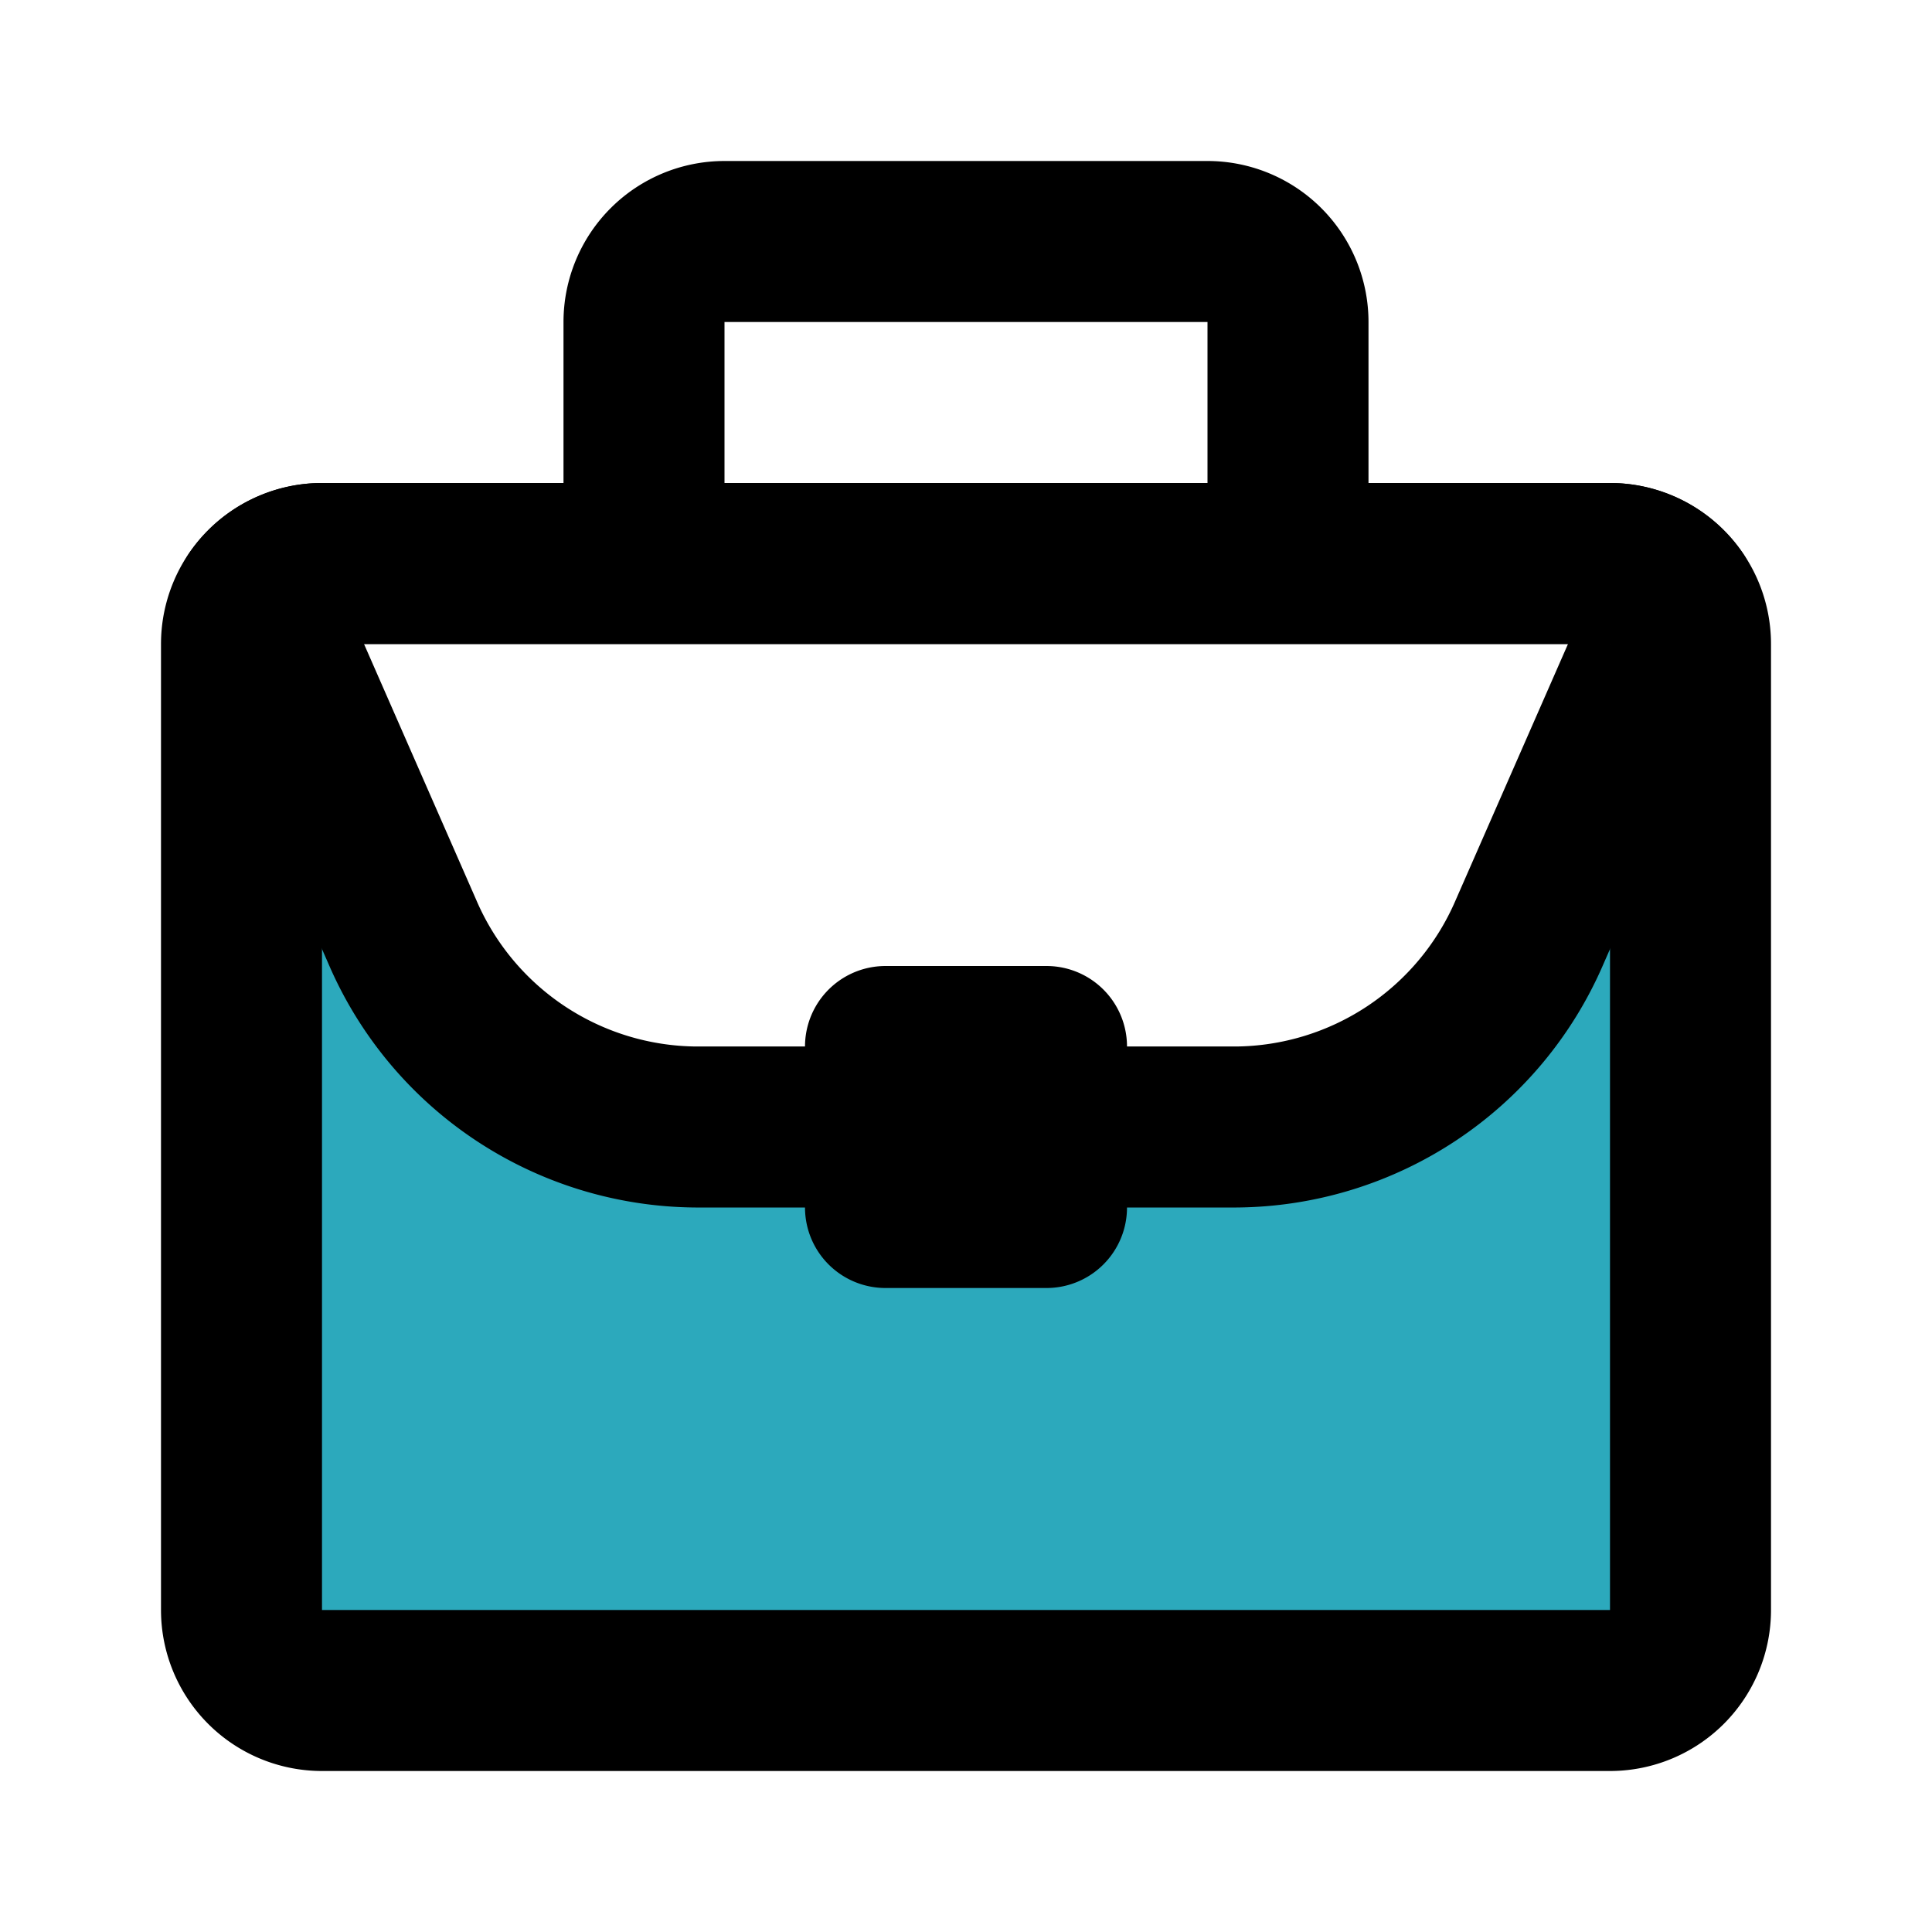 <?xml version="1.0" encoding="utf-8"?><!-- Скачано с сайта svg4.ru / Downloaded from svg4.ru -->
<svg fill="#000000" width="800px" height="800px" viewBox="0 0 24 24" id="work" data-name="Flat Line" xmlns="http://www.w3.org/2000/svg" class="icon flat-line"><path id="secondary" d="M20.81,7.45,19,11.58A4,4,0,0,1,15.36,14H13v1H11V14H8.64A4,4,0,0,1,5,11.58L3.19,7.45A1,1,0,0,0,3,8V20a1,1,0,0,0,1,1H20a1,1,0,0,0,1-1V8A1,1,0,0,0,20.81,7.45Z" style="fill: rgb(44, 169, 188); stroke-width: 2;"></path><path id="primary" d="M11,14H8.64A4,4,0,0,1,5,11.58L3.18,7.43A1,1,0,0,1,4,7H20a1,1,0,0,1,.82.43L19,11.58A4,4,0,0,1,15.36,14H13" style="fill: none; stroke: rgb(0, 0, 0); stroke-linecap: round; stroke-linejoin: round; stroke-width: 2;"></path><path id="primary-2" data-name="primary" d="M16,7H8V4A1,1,0,0,1,9,3h6a1,1,0,0,1,1,1Zm5,13V8a1,1,0,0,0-1-1H4A1,1,0,0,0,3,8V20a1,1,0,0,0,1,1H20A1,1,0,0,0,21,20Zm-8-7H11v2h2Z" style="fill: none; stroke: rgb(0, 0, 0); stroke-linecap: round; stroke-linejoin: round; stroke-width: 2;"></path></svg>